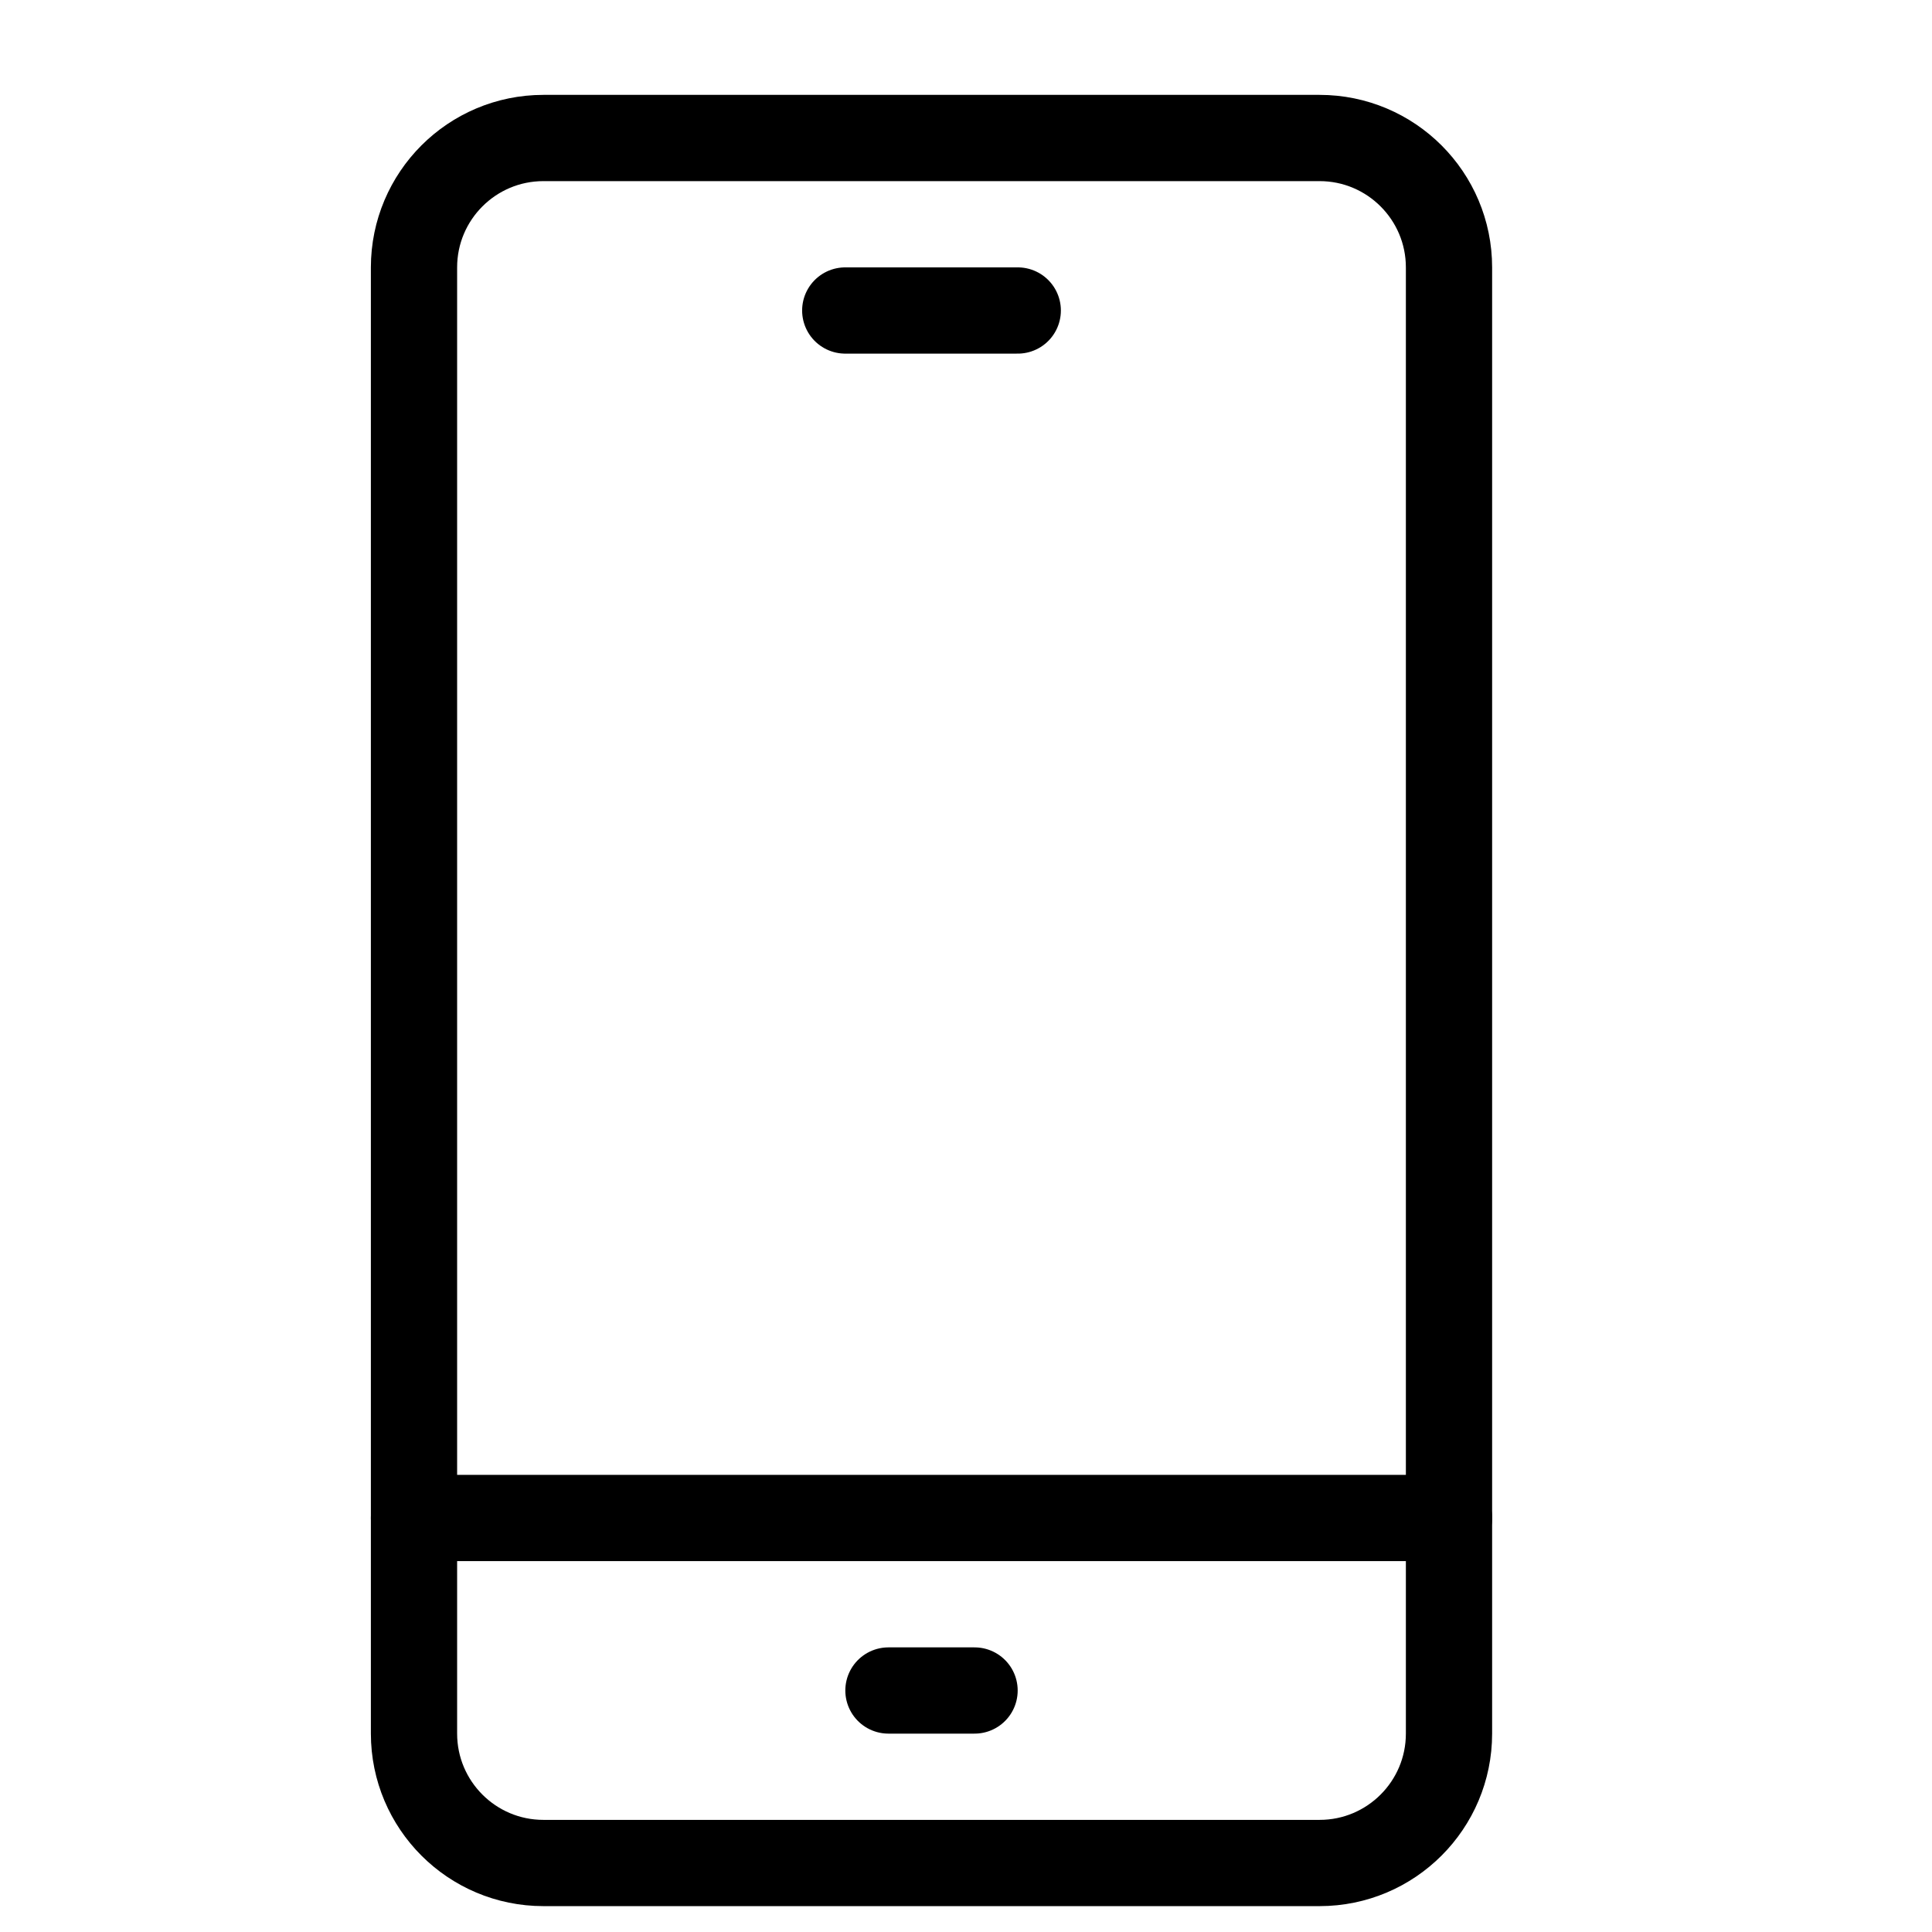 <svg width="14" height="14" viewBox="0 0 14 14" fill="none" xmlns="http://www.w3.org/2000/svg">
<path d="M9.562 1H3.938C3.42 1 3 1.42 3 1.938V12.562C3 13.08 3.42 13.5 3.938 13.5H9.562C10.08 13.5 10.5 13.08 10.5 12.562V1.938C10.5 1.42 10.08 1 9.562 1Z" stroke="black" stroke-width="0.625" stroke-linecap="round" stroke-linejoin="round"/>
<path d="M3 11H10.5" stroke="black" stroke-width="0.625" stroke-linecap="round" stroke-linejoin="round"/>
<path d="M6.438 12.25H7.062" stroke="black" stroke-width="0.625" stroke-linecap="round" stroke-linejoin="round"/>
<path d="M6.125 2.25H7.375" stroke="black" stroke-width="0.625" stroke-linecap="round" stroke-linejoin="round"/>
</svg>
